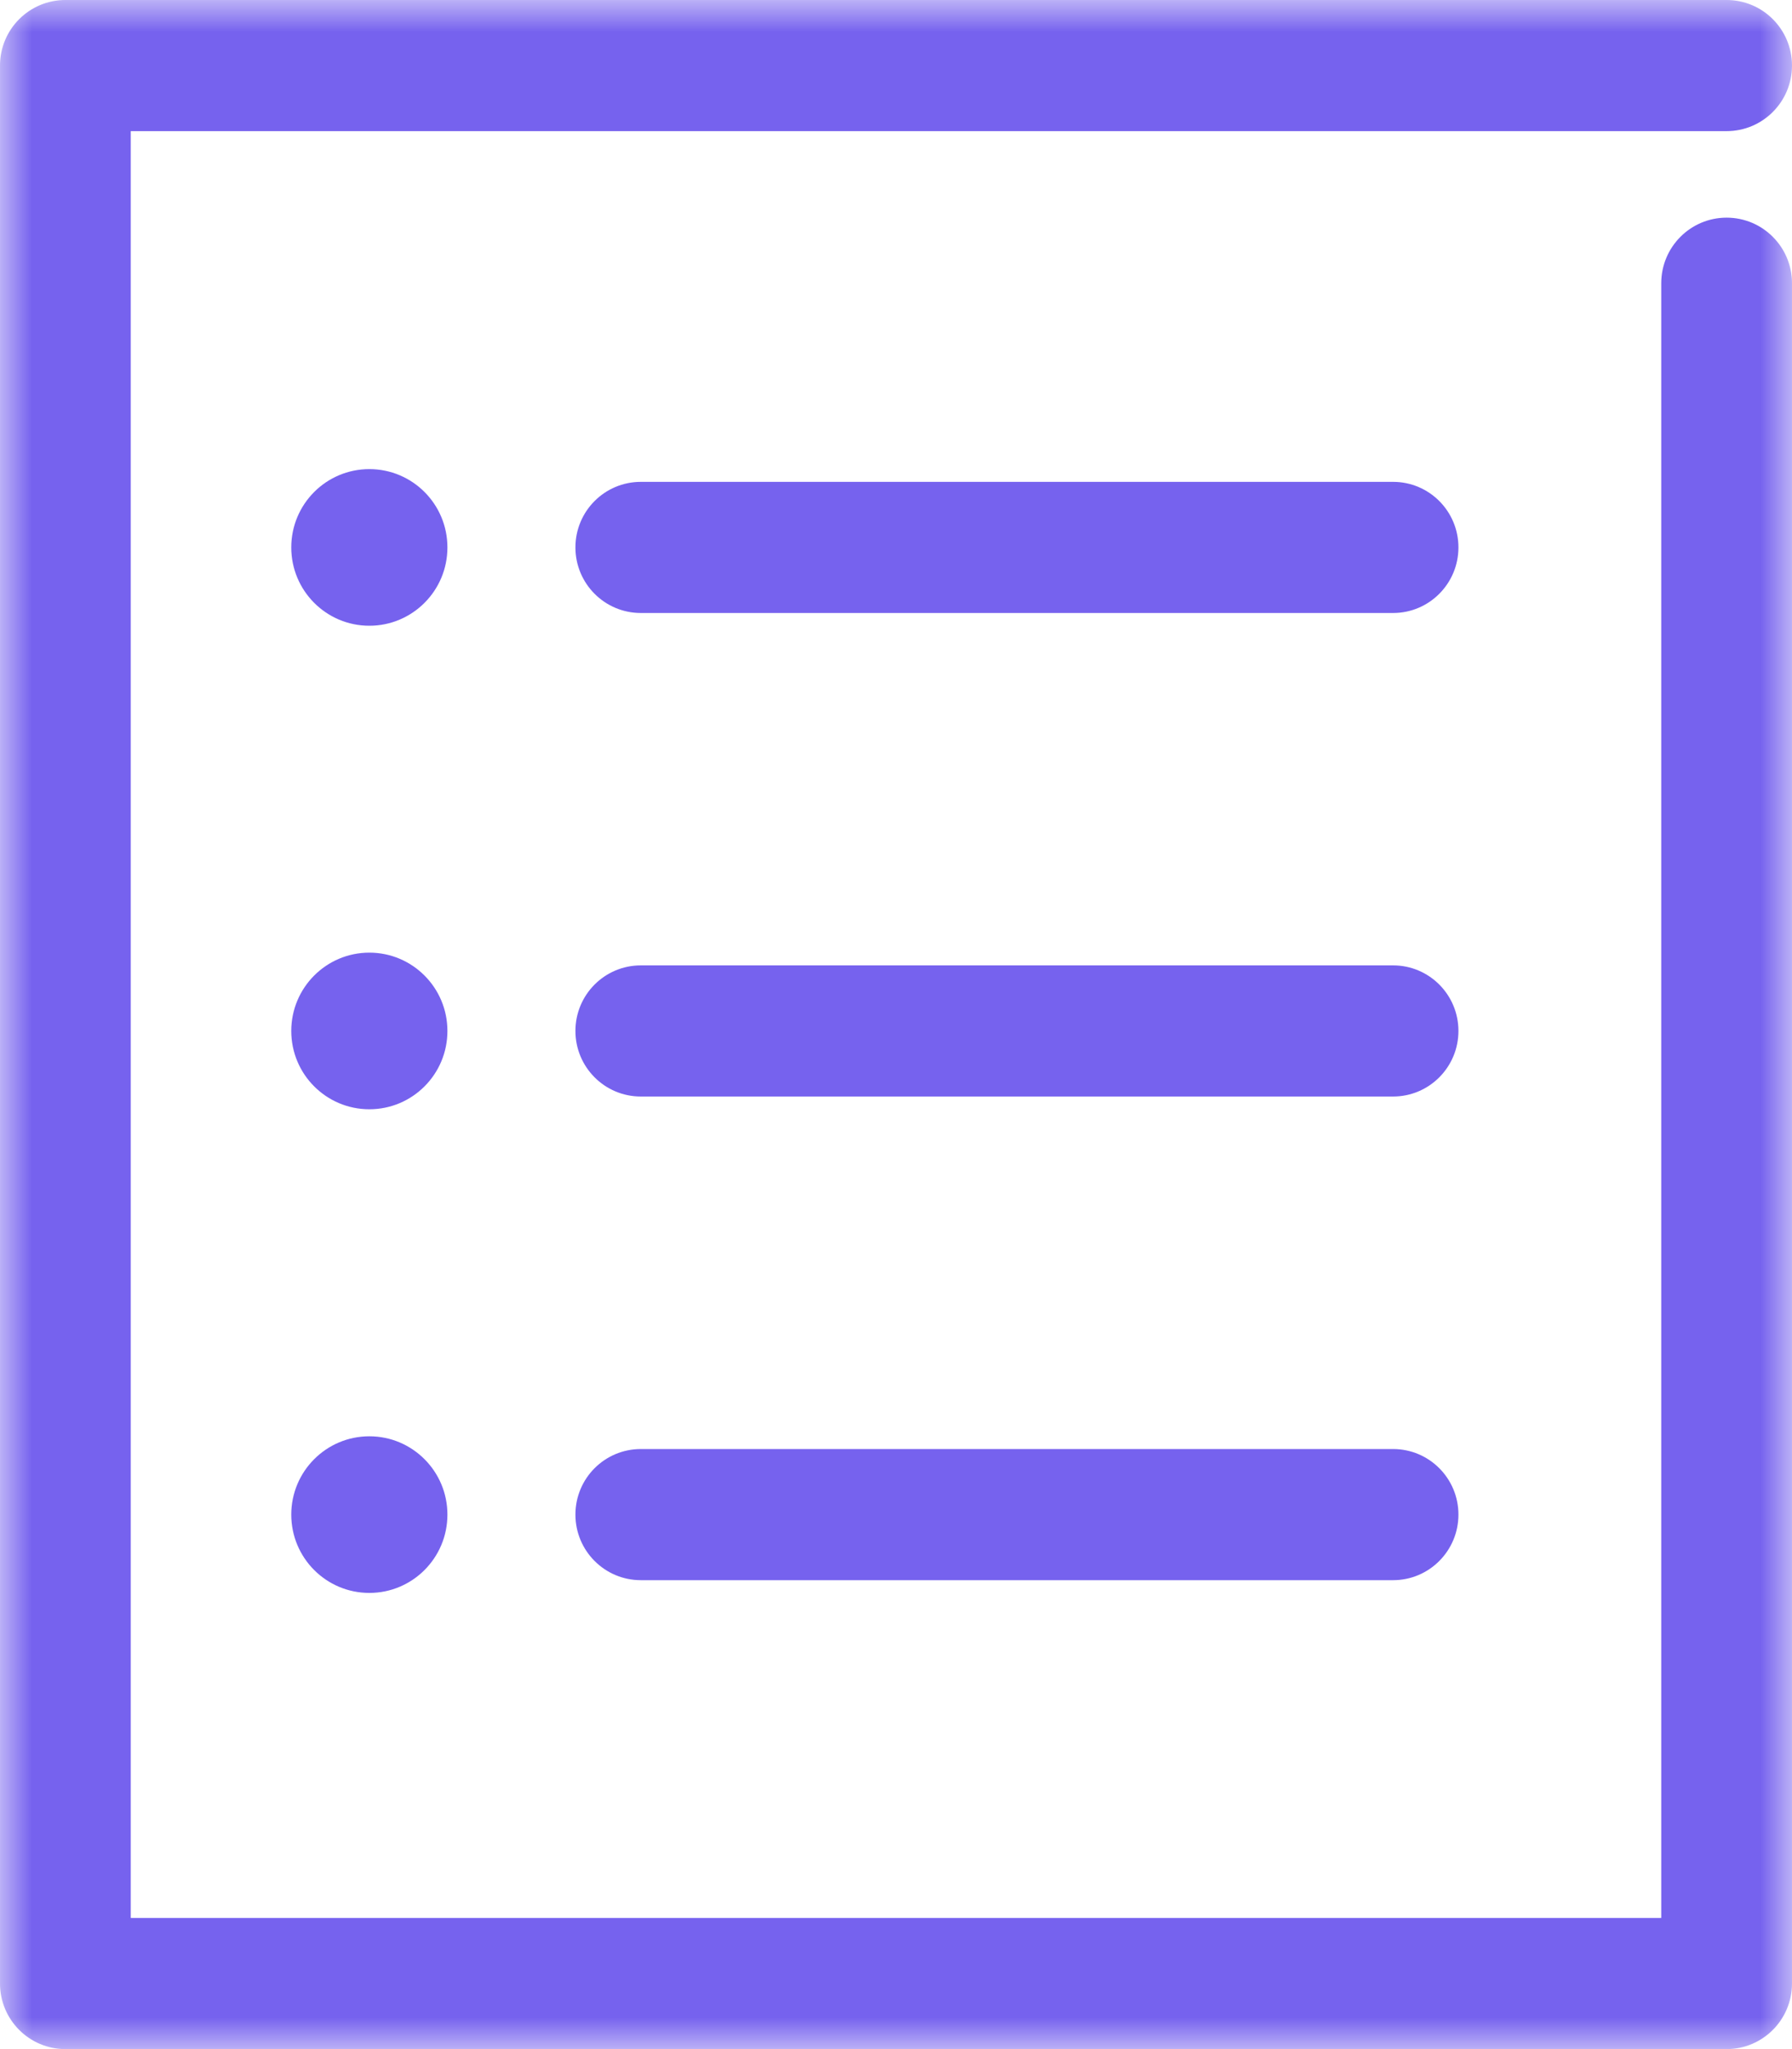<?xml version="1.0" encoding="UTF-8"?>
<svg width="28px" height="32px" viewBox="0 0 28 32" version="1.1" xmlns="http://www.w3.org/2000/svg" xmlns:xlink="http://www.w3.org/1999/xlink">
    <title>the-8-types-of-pos-data-icon</title>
    <defs>
        <polygon id="path-1" points="0 0 28 0 28 32 0 32"></polygon>
    </defs>
    <g id="Case-Studies-&amp;-Pillar" stroke="none" stroke-width="1" fill="none" fill-rule="evenodd">
        <g id="EBO-What-is-POS-data-pillar-page" transform="translate(-344, -2107)">
            <g id="the-8-types-of-pos-data-icon" transform="translate(344, 2107)">
                <g id="Group-3">
                    <mask id="mask-2" fill="white">
                        <use xlink:href="#path-1"></use>
                    </mask>
                    <g id="Clip-2"></g>
                    <path d="M26.978,32 L1.022,32 C0.457,32 0,31.541 0,30.976 L0,1.024 C0,0.458 0.457,0 1.022,0 L26.978,0 C27.543,0 28,0.458 28,1.024 C28,1.589 27.543,2.048 26.978,2.048 L2.043,2.048 L2.043,29.952 L25.957,29.952 L25.957,4.423 C25.957,3.858 26.414,3.399 26.978,3.399 C27.543,3.399 28,3.858 28,4.423 L28,30.976 C28,31.541 27.543,32 26.978,32" id="Fill-1" fill="#7662EE" mask="url(#mask-2)"></path>
                </g>
                <path d="M21.767,9.573 L10.013,9.573 C9.448,9.573 8.991,9.114 8.991,8.549 C8.991,7.983 9.448,7.525 10.013,7.525 L21.767,7.525 C22.331,7.525 22.788,7.983 22.788,8.549 C22.788,9.114 22.331,9.573 21.767,9.573" id="Fill-4" fill="#7662EE"></path>
                <path d="M21.767,17.124 L10.013,17.124 C9.448,17.124 8.991,16.665 8.991,16.1 C8.991,15.534 9.448,15.076 10.013,15.076 L21.767,15.076 C22.331,15.076 22.788,15.534 22.788,16.1 C22.788,16.665 22.331,17.124 21.767,17.124" id="Fill-6" fill="#7662EE"></path>
                <path d="M21.767,24.677 L10.013,24.677 C9.448,24.677 8.991,24.218 8.991,23.653 C8.991,23.087 9.448,22.629 10.013,22.629 L21.767,22.629 C22.331,22.629 22.788,23.087 22.788,23.653 C22.788,24.218 22.331,24.677 21.767,24.677" id="Fill-8" fill="#7662EE"></path>
                <path d="M6.991,8.549 C6.991,9.224 6.445,9.772 5.771,9.772 C5.097,9.772 4.551,9.224 4.551,8.549 C4.551,7.873 5.097,7.326 5.771,7.326 C6.445,7.326 6.991,7.873 6.991,8.549" id="Fill-10" fill="#7662EE"></path>
                <path d="M6.991,16.1 C6.991,16.776 6.445,17.323 5.771,17.323 C5.097,17.323 4.551,16.776 4.551,16.1 C4.551,15.425 5.097,14.877 5.771,14.877 C6.445,14.877 6.991,15.425 6.991,16.1" id="Fill-12" fill="#7662EE"></path>
                <path d="M6.991,23.653 C6.991,24.329 6.445,24.876 5.771,24.876 C5.097,24.876 4.551,24.329 4.551,23.653 C4.551,22.978 5.097,22.43 5.771,22.43 C6.445,22.43 6.991,22.978 6.991,23.653" id="Fill-14" fill="#7662EE"></path>
            </g>
        </g>
    </g>
</svg>